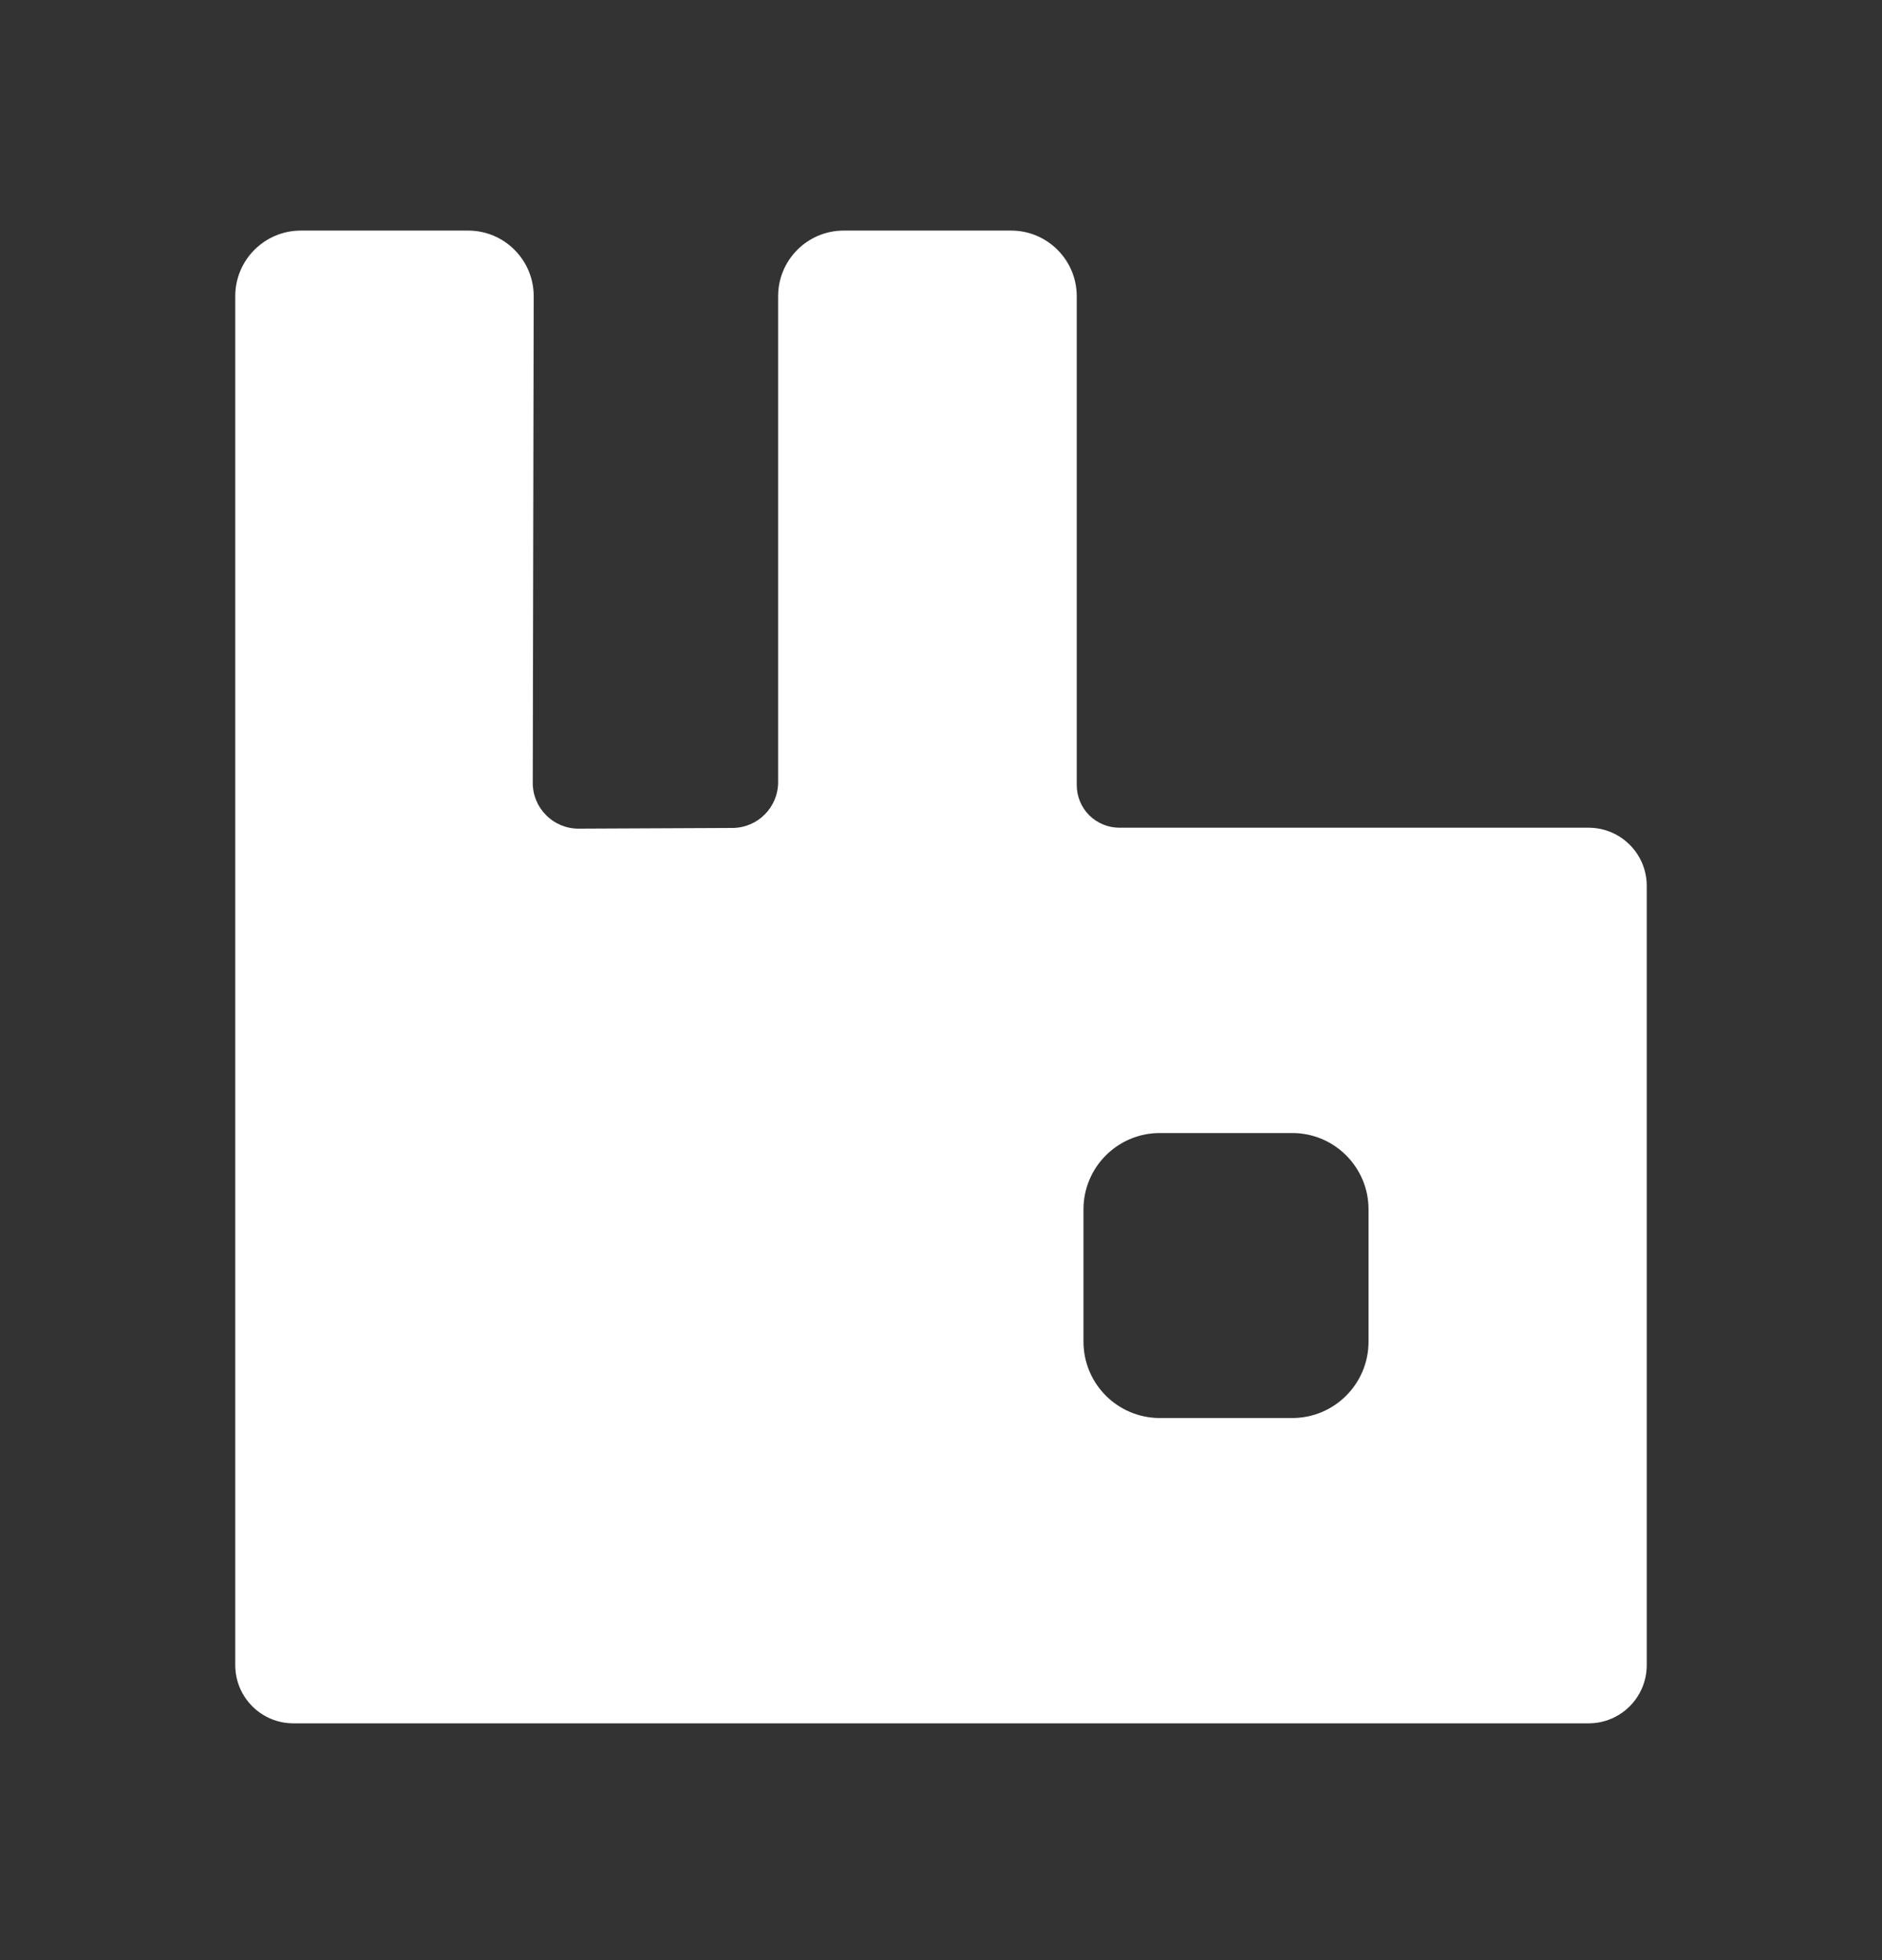 <svg width="24" height="25" viewBox="0 0 24 25" fill="none" xmlns="http://www.w3.org/2000/svg">
<rect x="0" y="0" width="24" height="25" fill="#333333" stroke="none"/>
<path d="M20.258 10.557H14.275C14.13 10.557 13.992 10.499 13.89 10.398C13.788 10.296 13.731 10.157 13.731 10.013V3.778C13.731 3.316 13.356 2.941 12.895 2.941H10.759C10.297 2.941 9.923 3.316 9.923 3.778V9.975C9.923 10.297 9.663 10.558 9.342 10.56L7.381 10.569C7.057 10.571 6.793 10.308 6.794 9.984L6.806 3.779C6.807 3.317 6.432 2.941 5.97 2.941H3.836C3.374 2.941 3 3.316 3 3.778V21.237C3 21.648 3.332 21.98 3.742 21.98H20.258C20.668 21.98 21 21.648 21 21.237V11.299C21 10.889 20.668 10.557 20.258 10.557ZM17.452 17.112C17.452 17.65 17.016 18.086 16.479 18.086H14.791C14.253 18.086 13.817 17.65 13.817 17.112V15.424C13.817 14.887 14.253 14.451 14.791 14.451H16.479C17.016 14.451 17.452 14.887 17.452 15.424V17.112Z" fill="white"/>
</svg>
